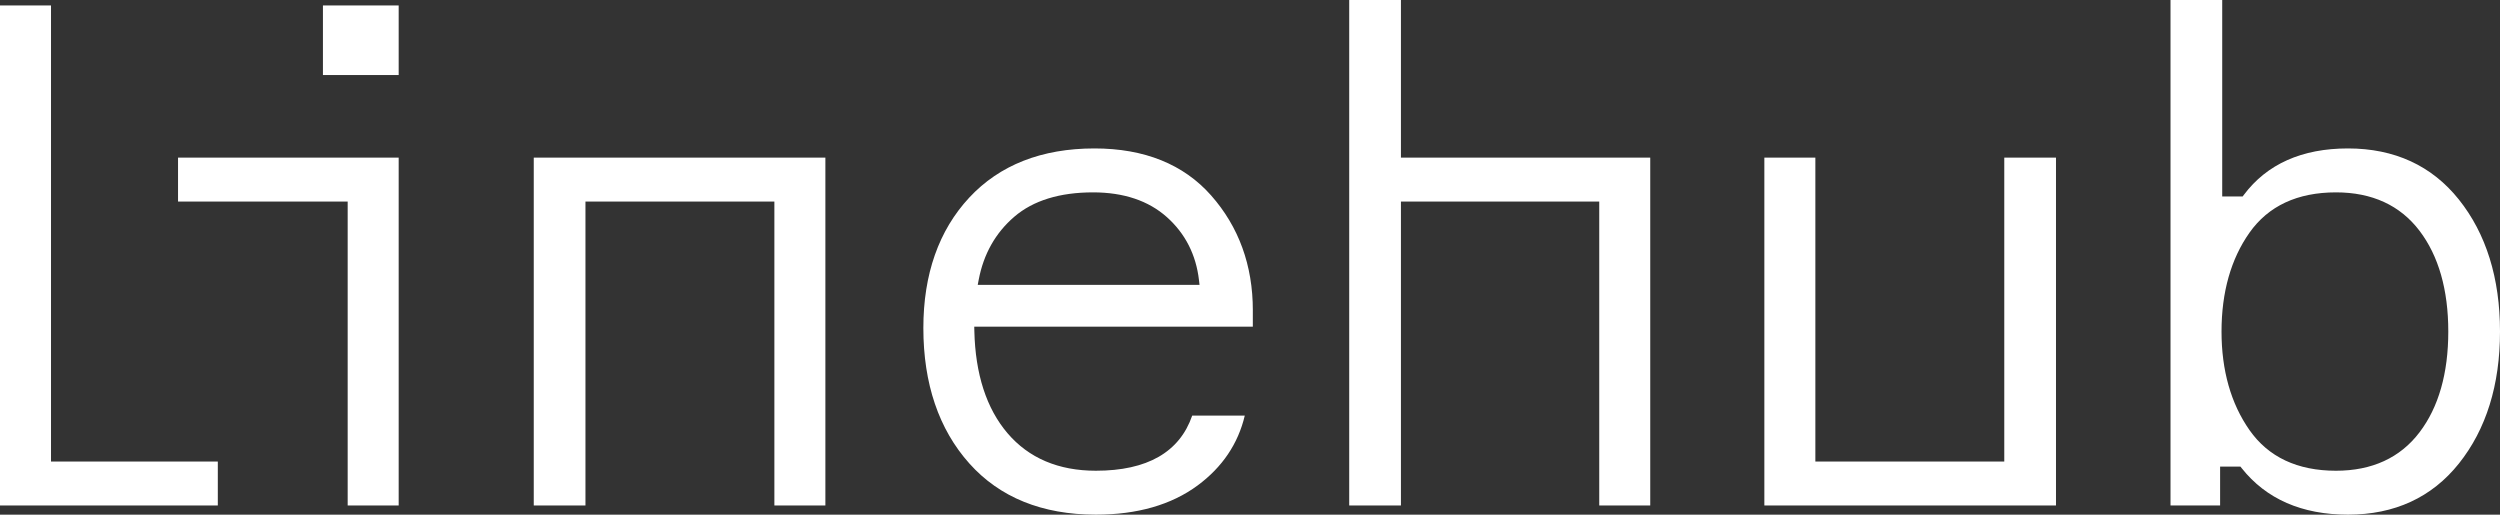 <svg xmlns="http://www.w3.org/2000/svg" xmlns:i="http://ns.adobe.com/AdobeIllustrator/10.0/" id="Laag_1" data-name="Laag 1" viewBox="0 0 439.581 90.494"><rect x="0" y="0" width="439.581" height="90.494" fill="#333333" stroke="none"/><defs><style>      .cls-1 {        fill: #fff;        stroke-width: 0px;      }    </style></defs><path class="cls-1" d="M220.29,54.568c0-7.896-2.467-14.694-7.335-20.204-4.845-5.484-11.746-8.264-20.513-8.264-9.27,0-16.678,2.91-22.018,8.649-5.354,5.757-8.068,13.47-8.068,22.926,0,9.795,2.718,17.805,8.078,23.807,5.337,5.98,12.825,9.012,22.256,9.012,7.262,0,13.282-1.728,17.894-5.137,4.334-3.204,7.119-7.332,8.289-12.281h-9.244c-2.216,6.433-7.911,9.694-16.939,9.694-6.574,0-11.801-2.219-15.535-6.597-3.7-4.339-5.662-10.39-5.831-17.985l-.017-.752h48.982v-2.868ZM171.919,50.084l.165-.872c.855-4.538,2.965-8.276,6.272-11.11,3.309-2.839,7.965-4.278,13.838-4.278,5.379,0,9.747,1.464,12.98,4.351,3.232,2.888,5.132,6.619,5.647,11.09l.095.82h-38.996Z"></path><polygon class="cls-1" points="0 .959 0 88.879 38.298 88.879 38.298 81.154 8.968 81.154 8.968 .959 0 .959"></polygon><polygon class="cls-1" points="290.166 88.879 290.166 27.715 246.328 27.715 246.328 0 237.236 0 237.236 88.879 246.328 88.879 246.328 35.44 281.199 35.44 281.199 88.879 290.166 88.879"></polygon><path class="cls-1" d="M394.163,82.322c4.305,5.423,10.593,8.172,18.688,8.172,8.177,0,14.737-3.022,19.497-8.981,4.8-6.012,7.234-13.823,7.234-23.216s-2.434-17.202-7.234-23.216c-4.762-5.959-11.321-8.981-19.497-8.981-8.085,0-14.243,2.744-18.302,8.156l-.221.295h-3.59V0h-9.092v88.879h8.72v-6.835h3.576l.221.278ZM395.534,40.909c3.319-4.701,8.435-7.085,15.203-7.085,6.343,0,11.286,2.272,14.691,6.753,3.358,4.422,5.06,10.383,5.06,17.72s-1.702,13.302-5.06,17.72c-3.405,4.481-8.348,6.754-14.691,6.754-6.77,0-11.886-2.406-15.205-7.149-3.263-4.661-4.917-10.489-4.917-17.325,0-6.917,1.655-12.767,4.92-17.388Z"></path><rect class="cls-1" x="56.783" y=".959" width="13.317" height="12.235"></rect><polygon class="cls-1" points="70.1 88.879 70.1 27.715 31.305 27.715 31.305 35.44 61.132 35.44 61.132 88.879 70.1 88.879"></polygon><polygon class="cls-1" points="310.231 27.715 310.231 88.879 361.509 88.879 361.509 27.715 352.417 27.715 352.417 81.154 319.2 81.154 319.2 27.715 310.231 27.715"></polygon><polygon class="cls-1" points="145.129 88.879 145.129 27.715 93.852 27.715 93.852 88.879 102.943 88.879 102.943 35.44 136.161 35.44 136.161 88.879 145.129 88.879"></polygon></svg>